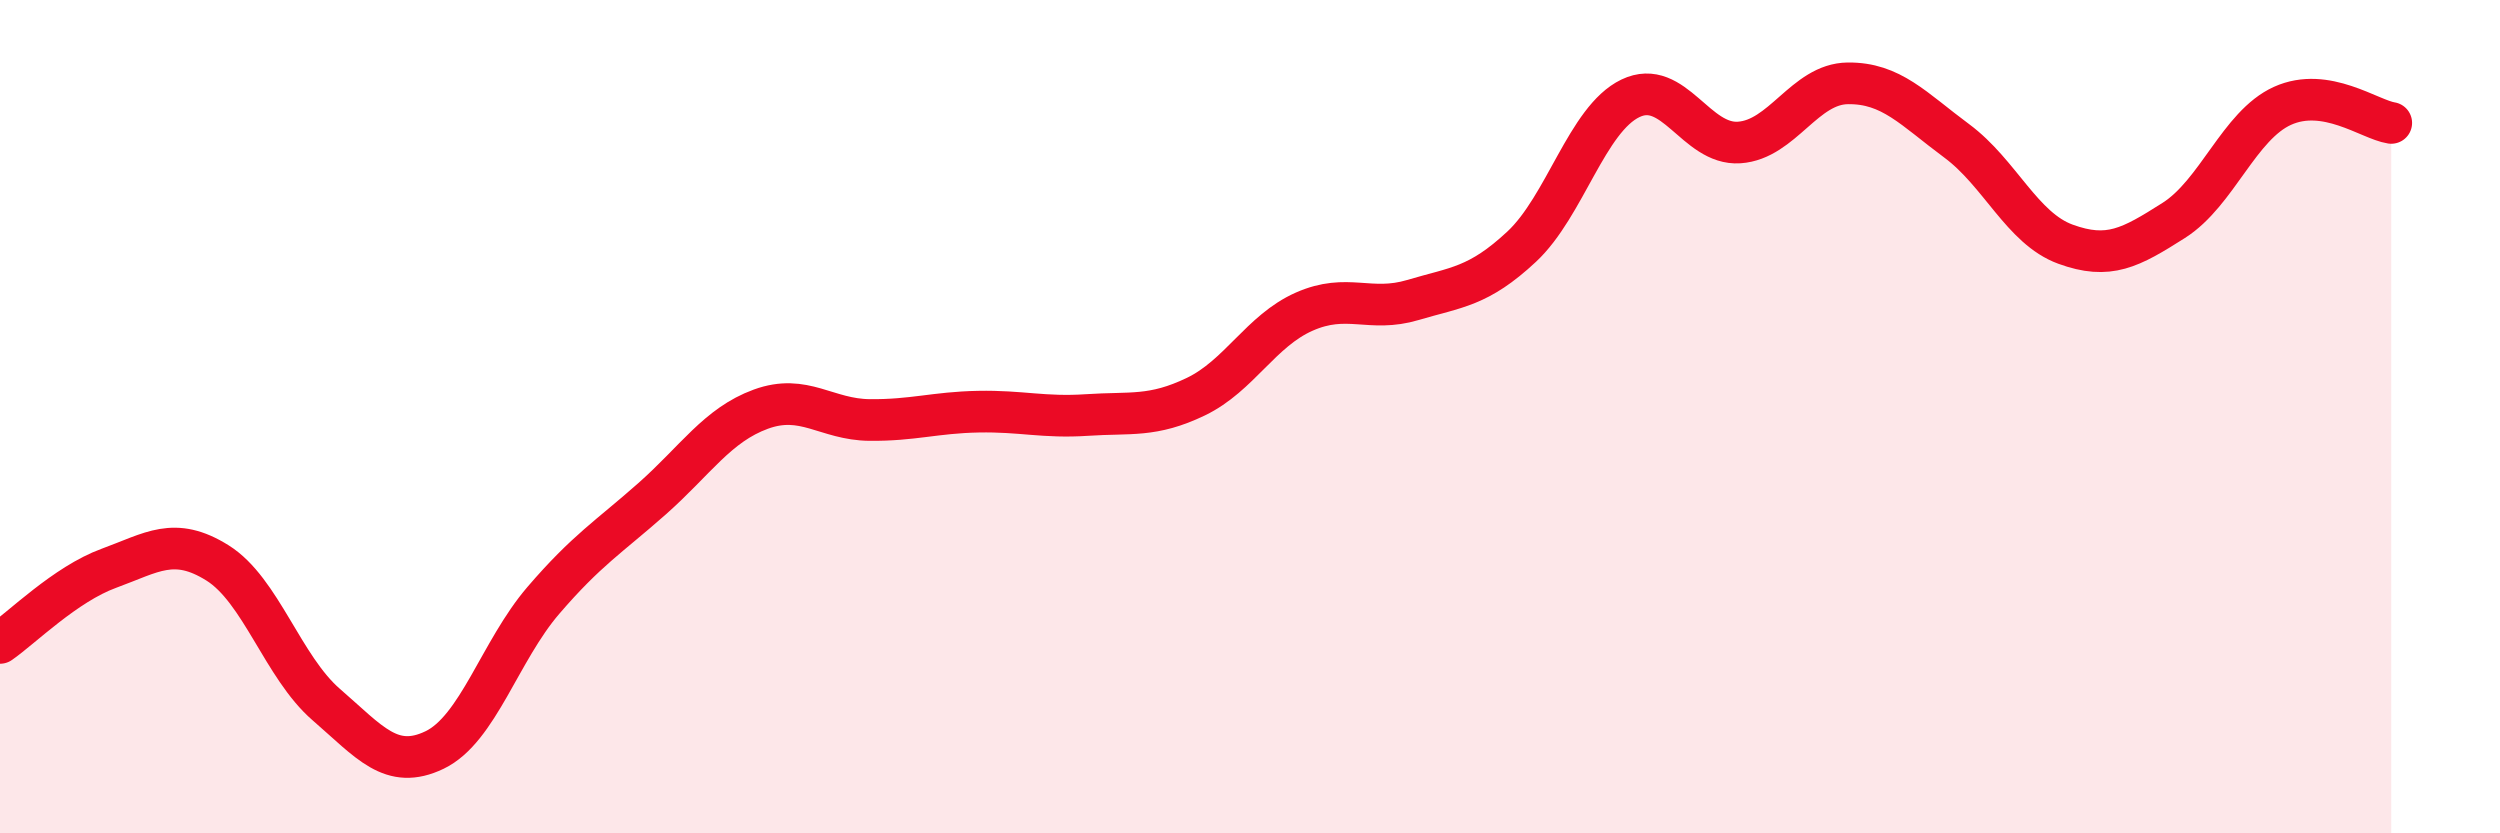 
    <svg width="60" height="20" viewBox="0 0 60 20" xmlns="http://www.w3.org/2000/svg">
      <path
        d="M 0,15.43 C 0.52,15.07 1.57,14.02 2.61,13.64 C 3.65,13.26 4.18,12.86 5.22,13.51 C 6.26,14.16 6.79,16.01 7.83,16.91 C 8.87,17.81 9.39,18.5 10.43,18 C 11.47,17.5 12,15.62 13.04,14.41 C 14.08,13.2 14.61,12.89 15.65,11.97 C 16.69,11.05 17.22,10.2 18.26,9.82 C 19.3,9.44 19.83,10.07 20.87,10.08 C 21.91,10.09 22.44,9.9 23.48,9.88 C 24.52,9.86 25.05,10.03 26.09,9.96 C 27.13,9.89 27.66,10.02 28.7,9.52 C 29.74,9.02 30.26,7.94 31.3,7.48 C 32.34,7.02 32.87,7.51 33.91,7.2 C 34.95,6.89 35.48,6.89 36.52,5.92 C 37.56,4.95 38.09,2.86 39.13,2.36 C 40.17,1.86 40.7,3.49 41.74,3.42 C 42.78,3.35 43.31,2.01 44.35,2 C 45.39,1.99 45.92,2.61 46.96,3.38 C 48,4.15 48.53,5.48 49.57,5.86 C 50.61,6.24 51.13,5.95 52.17,5.29 C 53.21,4.63 53.74,3.01 54.78,2.54 C 55.82,2.07 56.87,2.87 57.39,2.95L57.39 20L0 20Z"
        fill="#EB0A25"
        opacity="0.1"
        stroke-linecap="round"
        stroke-linejoin="round"
      />
      <path
        d="M 0,15.43 C 0.52,15.07 1.57,14.02 2.61,13.64 C 3.65,13.26 4.18,12.86 5.22,13.51 C 6.26,14.16 6.79,16.01 7.83,16.91 C 8.87,17.81 9.39,18.5 10.43,18 C 11.47,17.5 12,15.62 13.04,14.41 C 14.08,13.2 14.61,12.89 15.65,11.97 C 16.69,11.05 17.22,10.2 18.26,9.82 C 19.3,9.44 19.83,10.07 20.87,10.08 C 21.91,10.09 22.44,9.9 23.48,9.88 C 24.52,9.86 25.05,10.03 26.09,9.96 C 27.13,9.89 27.66,10.02 28.7,9.52 C 29.74,9.02 30.26,7.94 31.3,7.48 C 32.34,7.02 32.87,7.51 33.91,7.2 C 34.95,6.89 35.48,6.89 36.52,5.92 C 37.56,4.95 38.09,2.86 39.13,2.36 C 40.17,1.86 40.7,3.49 41.74,3.42 C 42.78,3.35 43.31,2.01 44.35,2 C 45.39,1.99 45.92,2.61 46.96,3.38 C 48,4.15 48.53,5.48 49.57,5.86 C 50.61,6.24 51.13,5.95 52.17,5.29 C 53.21,4.63 53.74,3.01 54.78,2.54 C 55.82,2.07 56.87,2.87 57.39,2.95"
        stroke="#EB0A25"
        stroke-width="1"
        fill="none"
        stroke-linecap="round"
        stroke-linejoin="round"
      />
    </svg>
  